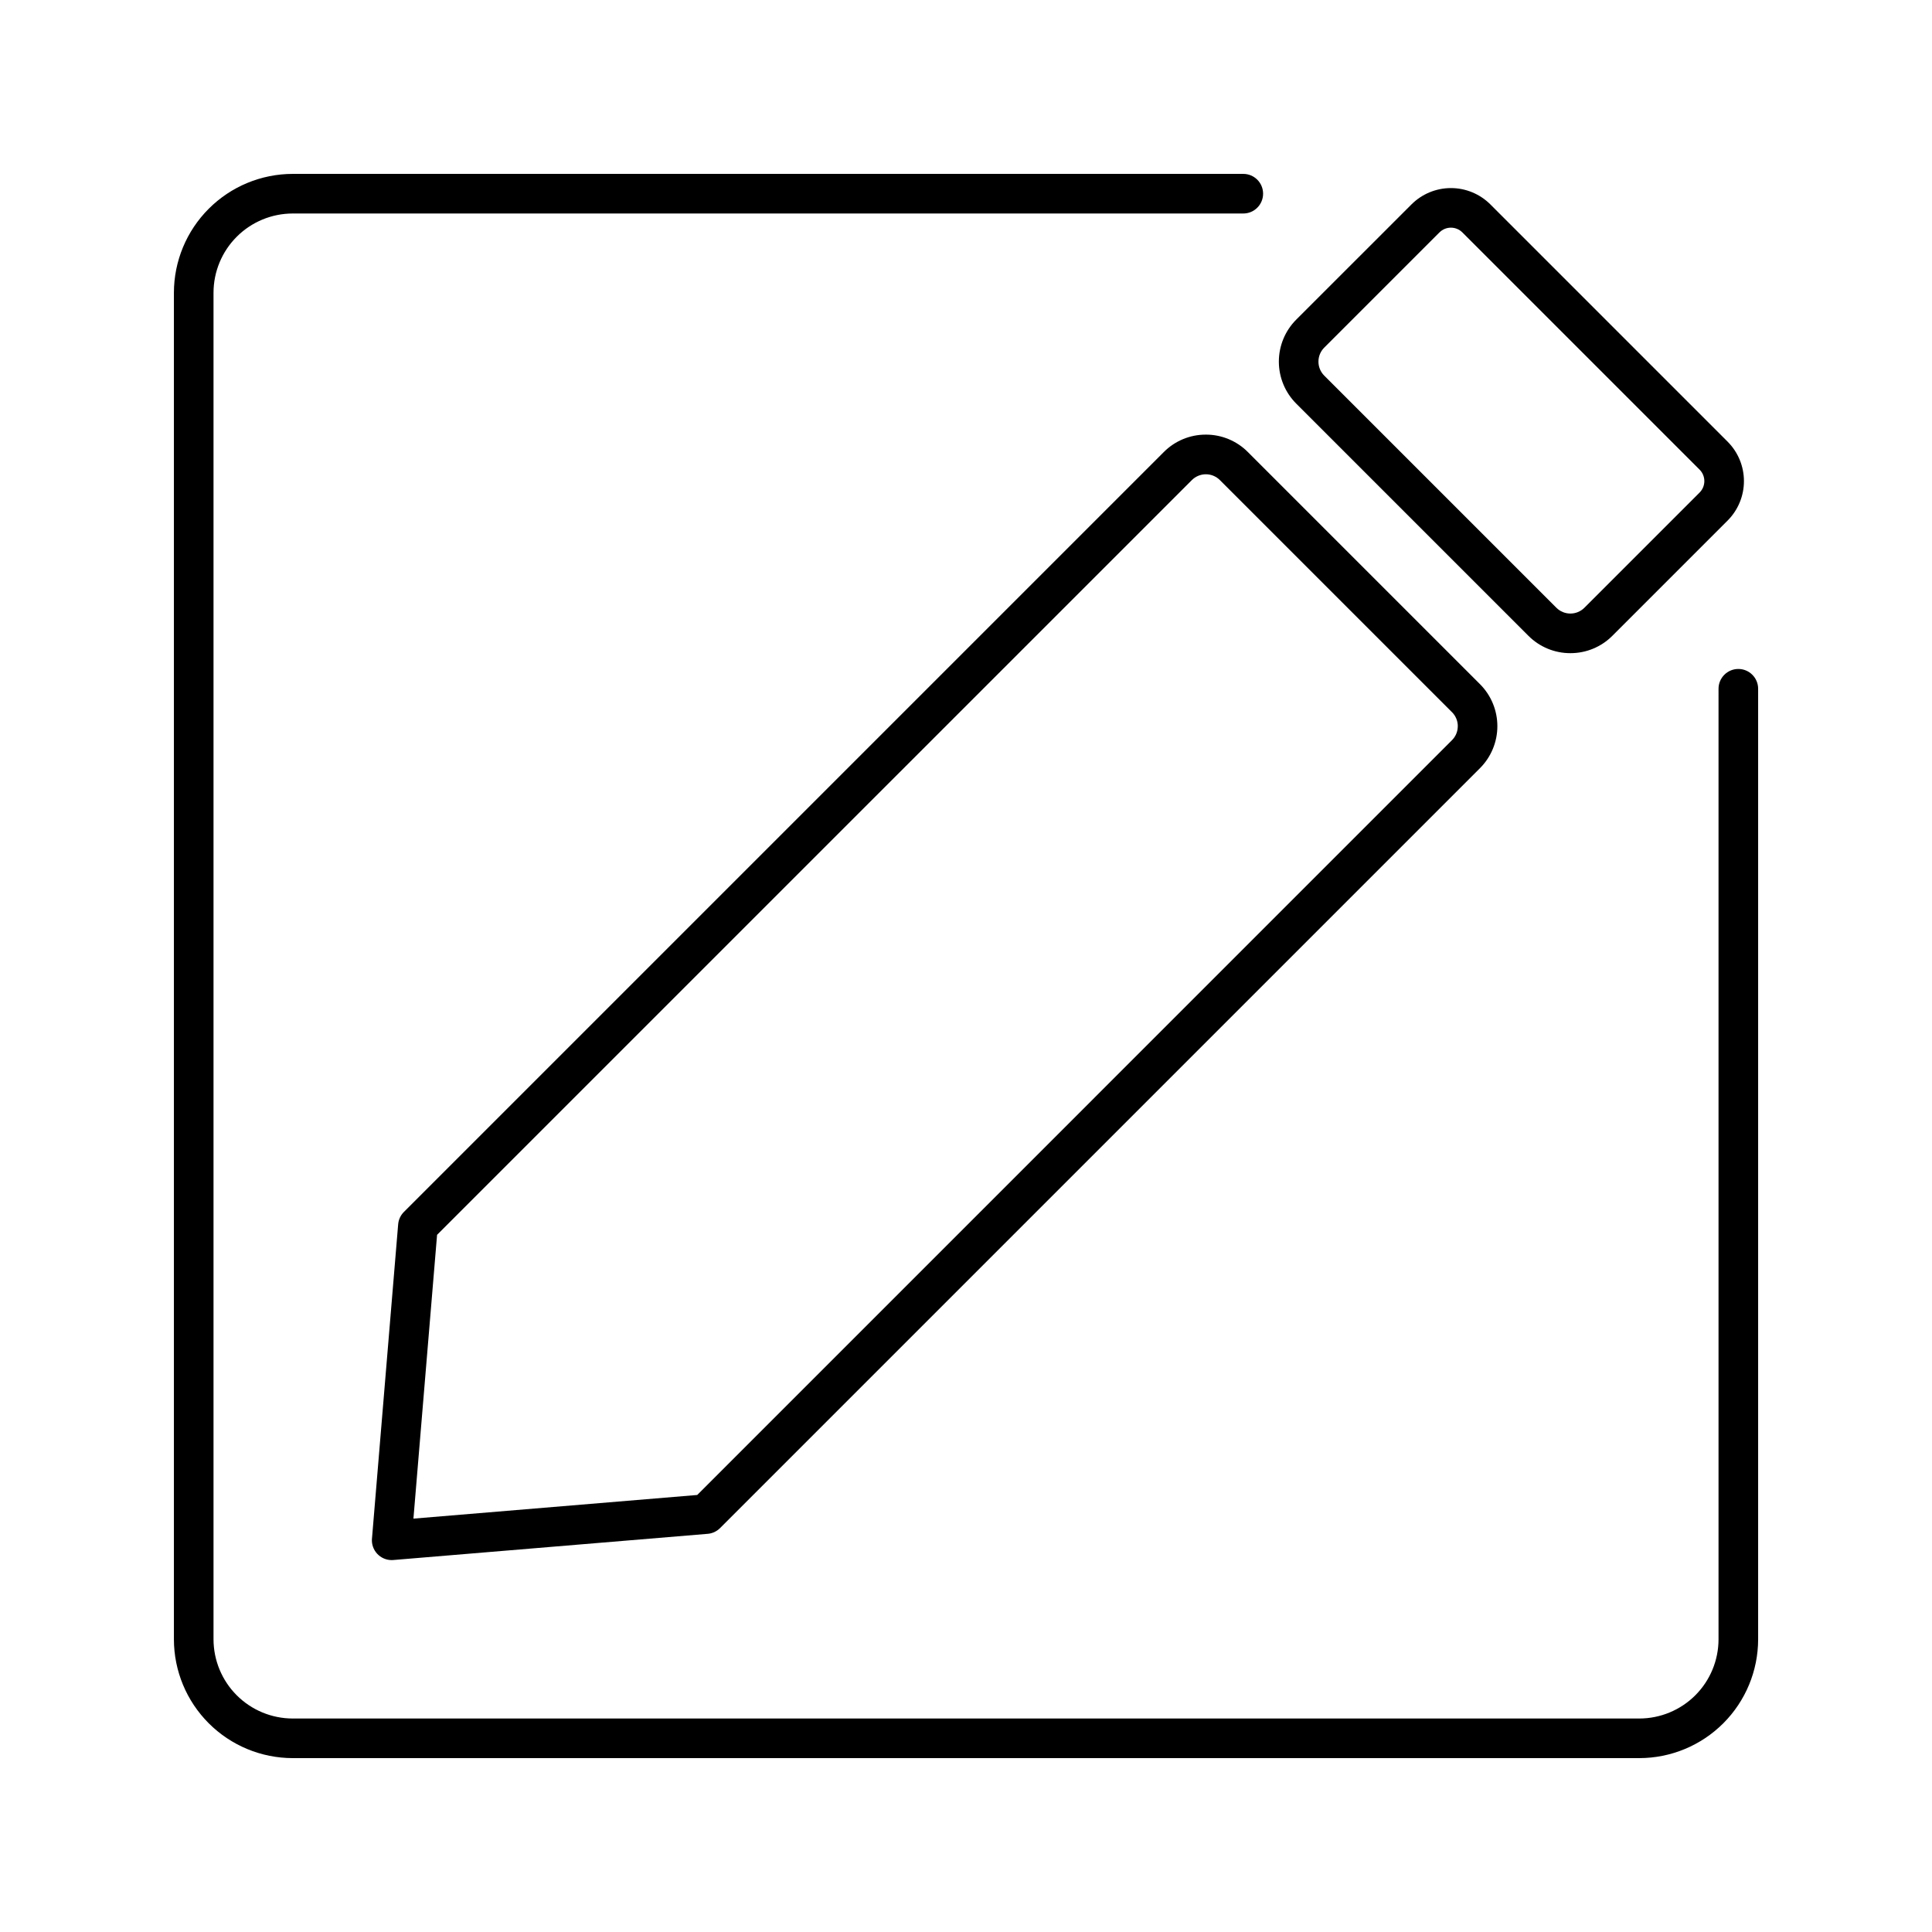 <?xml version="1.0" encoding="UTF-8"?>
<!-- The Best Svg Icon site in the world: iconSvg.co, Visit us! https://iconsvg.co -->
<svg fill="#000000" width="800px" height="800px" version="1.1" viewBox="144 144 512 512" xmlns="http://www.w3.org/2000/svg">
 <path d="m463.56 259.18c-4.18-0.012-8.188 1.648-11.133 4.609l-201.39 201.39c-0.879 0.875-1.418 2.039-1.52 3.273l-6.941 83.305h-0.004c-0.121 1.465 0.375 2.91 1.371 3.992 0.992 1.078 2.394 1.691 3.859 1.691 0.145 0 0.289-0.008 0.438-0.02l83.305-6.941v0.004c1.238-0.105 2.398-0.645 3.273-1.52l201.39-201.39c2.953-2.953 4.609-6.957 4.609-11.133s-1.656-8.18-4.609-11.133l-61.52-61.52c-2.945-2.961-6.957-4.621-11.133-4.609zm66.766 77.262v0.004c0.004 1.391-0.551 2.727-1.535 3.707l-200.02 200.03-75.207 6.266 6.266-75.207 200.03-200.02v0.004c0.984-0.984 2.316-1.539 3.711-1.539 1.391 0 2.727 0.555 3.711 1.539l61.52 61.52v-0.004c0.984 0.984 1.535 2.316 1.531 3.711zm29.844-19.348c4.18 0.012 8.188-1.648 11.133-4.609l30.527-30.527c2.773-2.773 4.332-6.539 4.332-10.461 0-3.922-1.559-7.684-4.332-10.457l-62.863-62.867c-2.773-2.773-6.535-4.332-10.457-4.332-3.922 0-7.684 1.559-10.457 4.332l-30.535 30.527c-2.953 2.953-4.609 6.957-4.609 11.133s1.656 8.18 4.609 11.133l61.52 61.52c2.949 2.961 6.957 4.621 11.133 4.609zm-66.766-77.262c-0.004-1.395 0.551-2.731 1.535-3.711l30.527-30.527h0.004c1.676-1.68 4.398-1.68 6.074 0l62.863 62.863h0.004c0.805 0.805 1.258 1.898 1.258 3.039 0 1.137-0.453 2.231-1.258 3.035l-30.531 30.531c-0.984 0.984-2.316 1.535-3.711 1.535-1.391 0-2.727-0.551-3.711-1.535l-61.52-61.52c-0.984-0.984-1.539-2.32-1.535-3.711zm116.52 86.699v251.9c-0.008 8.352-3.328 16.352-9.23 22.258-5.906 5.902-13.906 9.223-22.258 9.23h-356.86c-8.348-0.008-16.352-3.328-22.254-9.23-5.906-5.906-9.227-13.906-9.234-22.258v-356.86c0.008-8.348 3.328-16.352 9.234-22.254 5.902-5.906 13.906-9.227 22.254-9.234h251.91c2.894 0 5.246 2.348 5.246 5.246 0 2.898-2.352 5.25-5.246 5.25h-251.91c-5.566 0.008-10.902 2.219-14.836 6.156-3.938 3.934-6.148 9.27-6.156 14.836v356.86c0.008 5.566 2.219 10.902 6.156 14.84 3.934 3.934 9.27 6.148 14.836 6.152h356.86c5.566-0.004 10.902-2.219 14.84-6.152 3.934-3.938 6.148-9.273 6.152-14.84v-251.9c0-2.898 2.352-5.25 5.25-5.25s5.246 2.352 5.246 5.25z"/>
</svg>